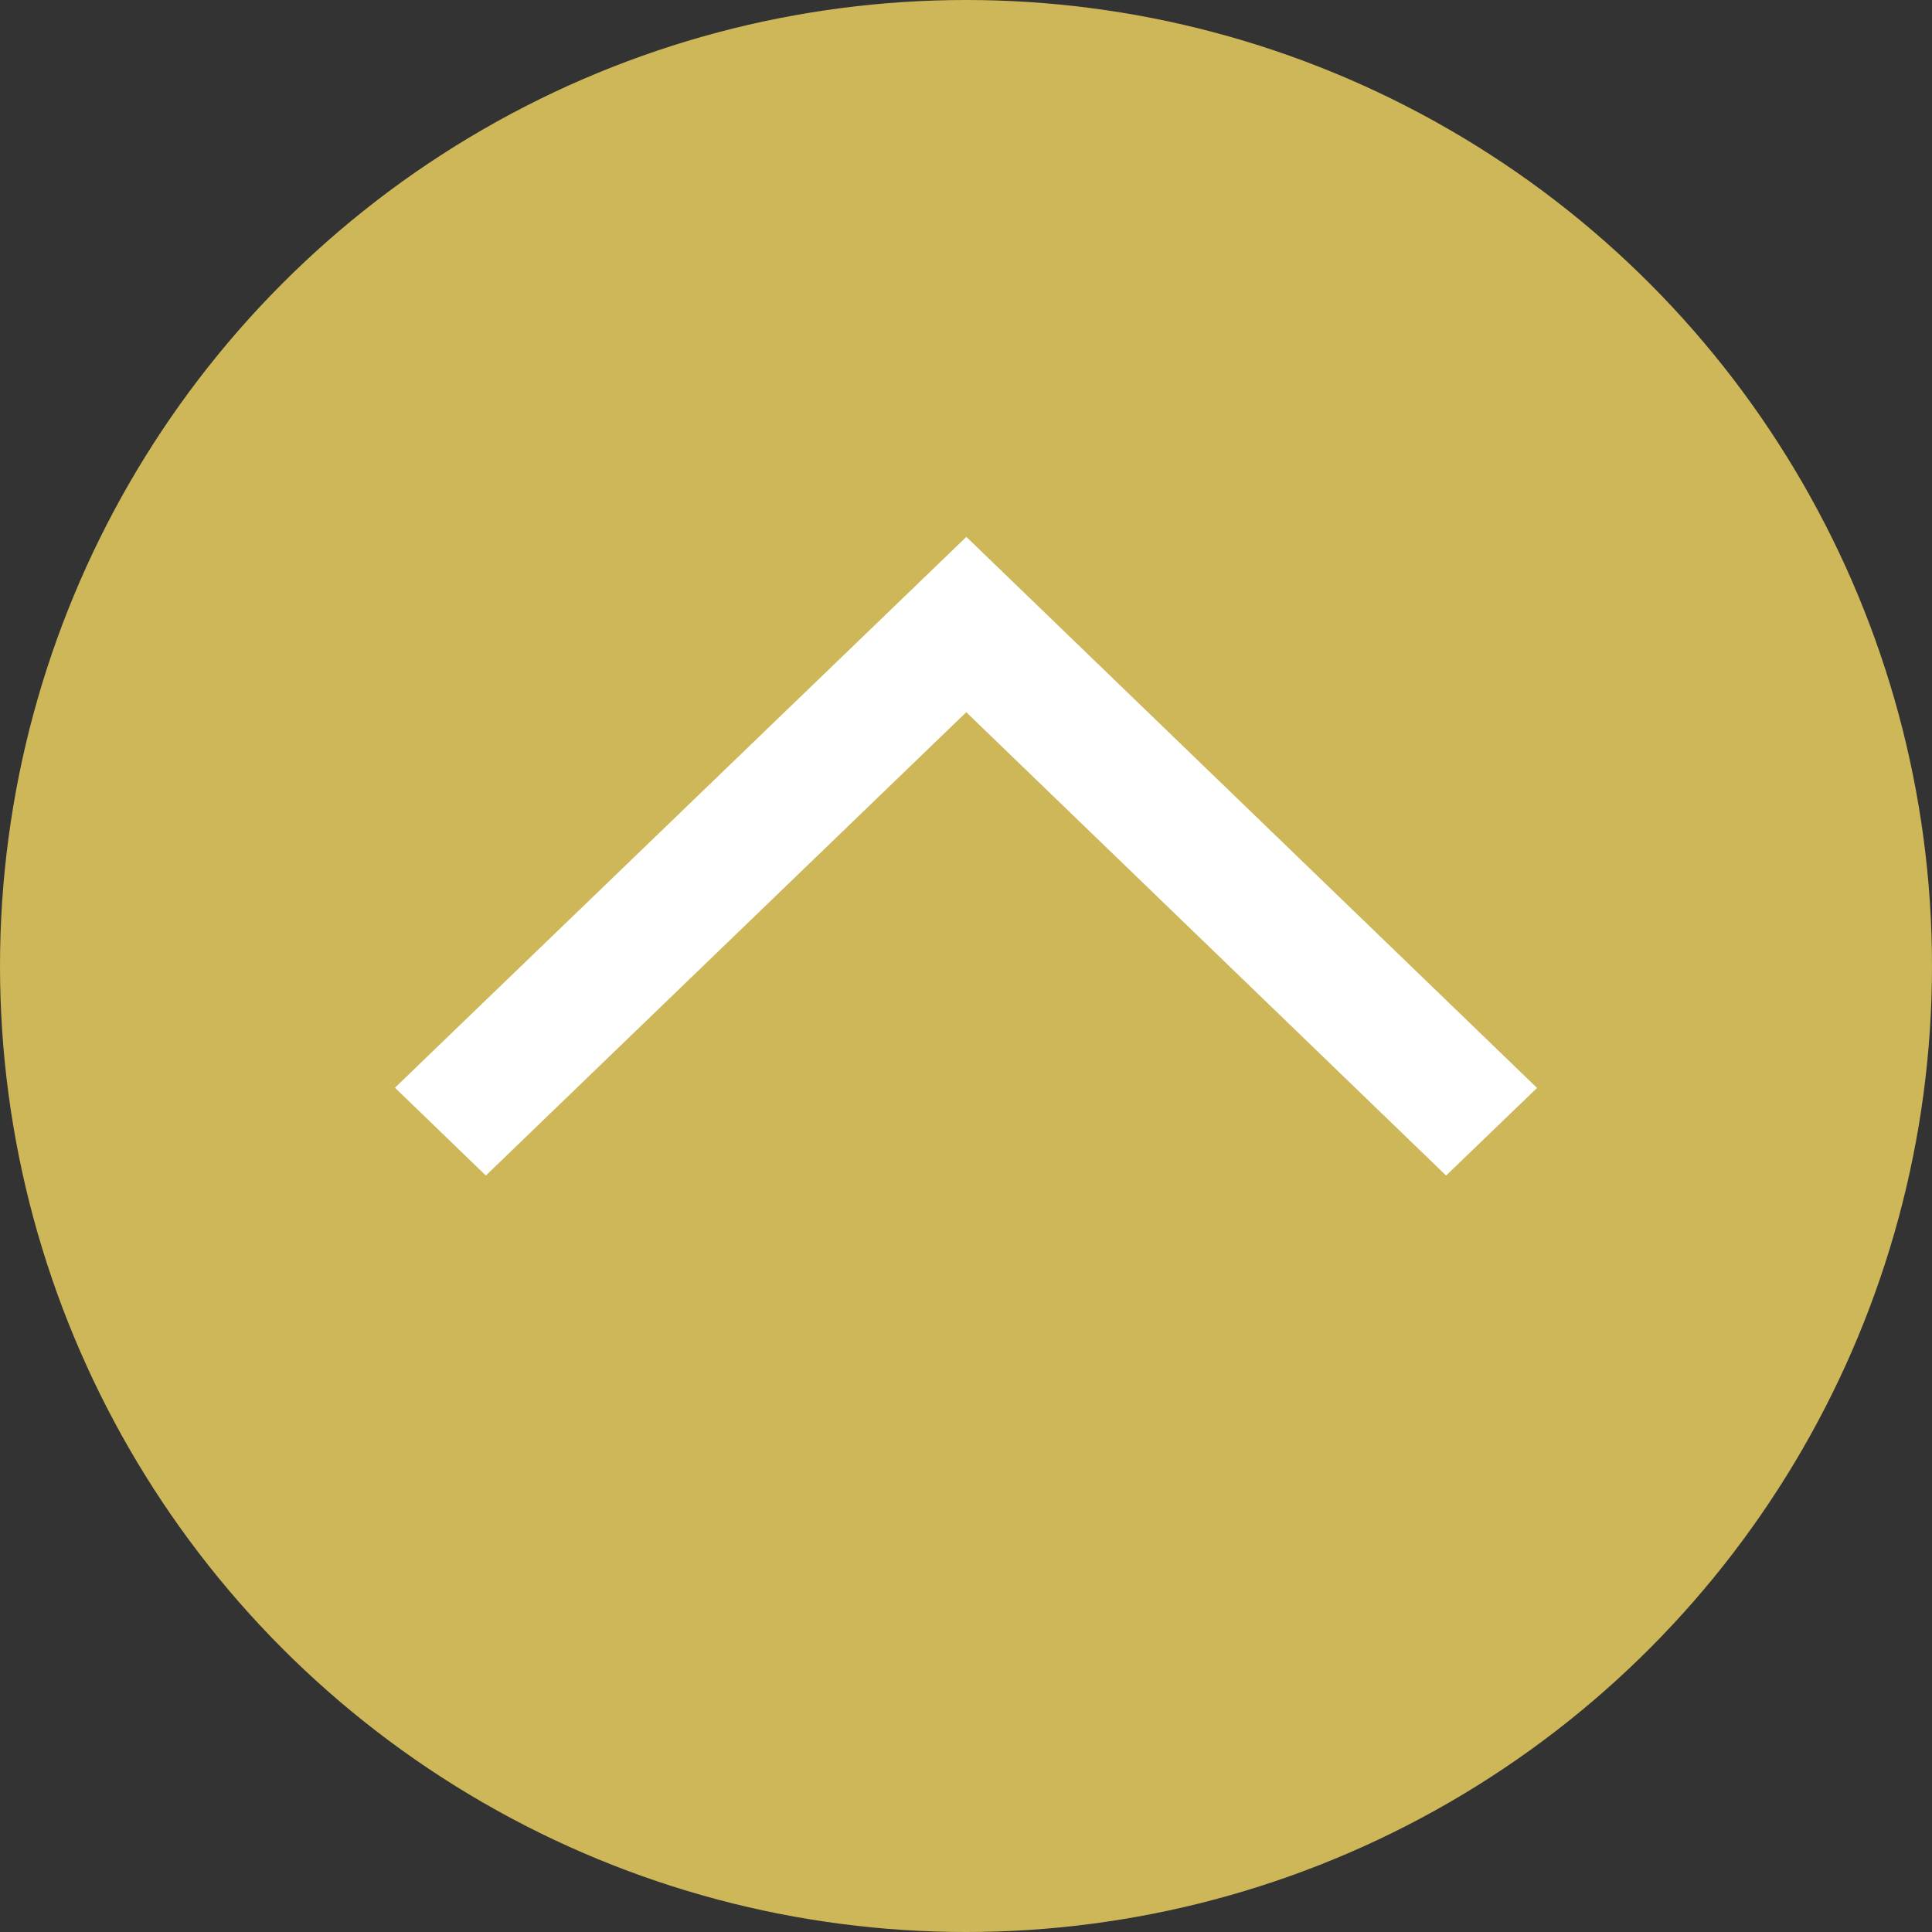 <svg xmlns="http://www.w3.org/2000/svg" width="44" height="44"><rect width="100%" height="100%" fill="#333333" stroke="none"/><circle data-name="楕円形 1" cx="22" cy="22" r="22" fill="#ceb758"/><path data-name="シェイプ 1" d="M35.005 24.777l-2.071 1.995L22.006 16.22 11.065 26.772l-2.07-2 13.013-12.545z" fill="#fff" fill-rule="evenodd"/></svg>